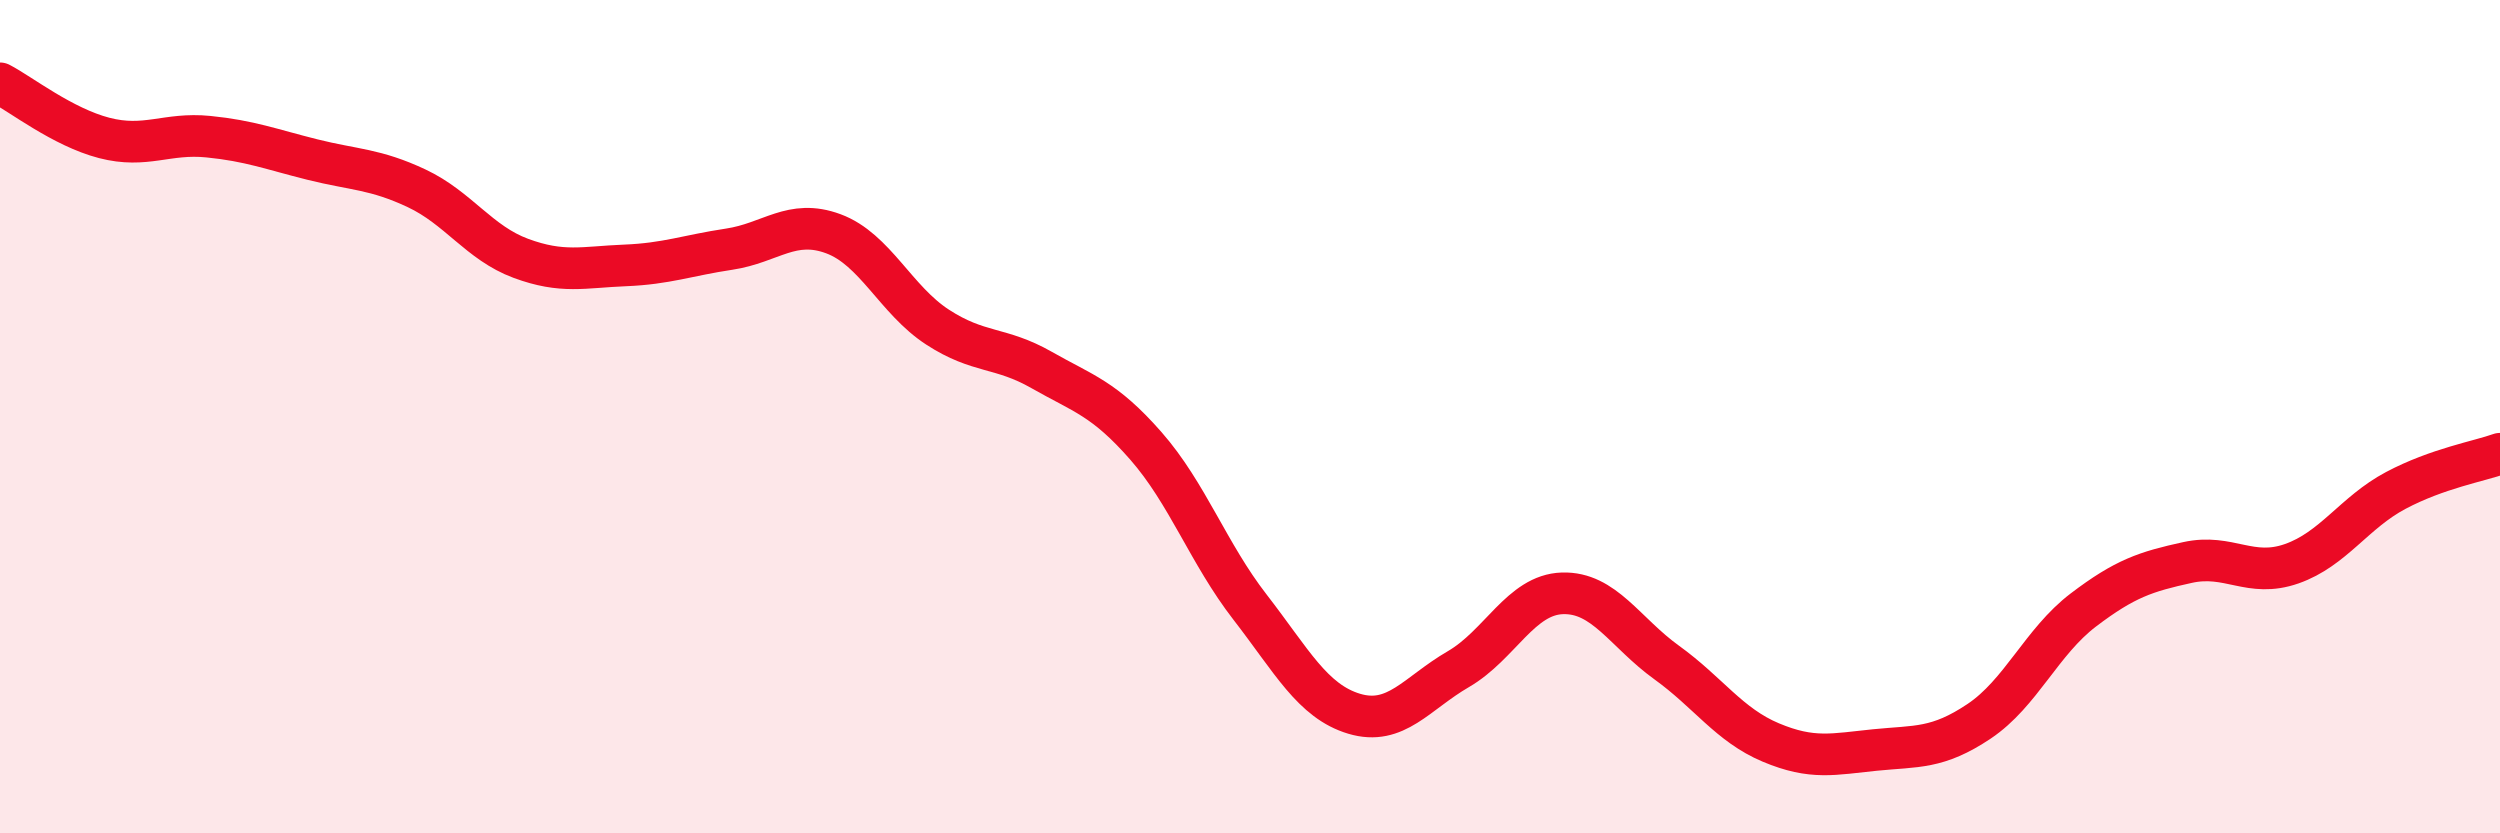 
    <svg width="60" height="20" viewBox="0 0 60 20" xmlns="http://www.w3.org/2000/svg">
      <path
        d="M 0,2 C 0.5,2.26 1.5,3.05 2.5,3.31 C 3.5,3.57 4,3.18 5,3.28 C 6,3.38 6.5,3.58 7.5,3.83 C 8.5,4.08 9,4.05 10,4.52 C 11,4.99 11.5,5.83 12.5,6.2 C 13.5,6.57 14,6.41 15,6.37 C 16,6.33 16.5,6.13 17.5,5.98 C 18.5,5.83 19,5.24 20,5.61 C 21,5.98 21.5,7.2 22.5,7.85 C 23.5,8.5 24,8.31 25,8.88 C 26,9.45 26.5,9.56 27.5,10.7 C 28.5,11.84 29,13.28 30,14.57 C 31,15.86 31.5,16.83 32.5,17.13 C 33.5,17.43 34,16.64 35,16.06 C 36,15.48 36.5,14.27 37.5,14.24 C 38.5,14.21 39,15.18 40,15.9 C 41,16.62 41.5,17.4 42.5,17.82 C 43.5,18.24 44,18.1 45,18 C 46,17.9 46.5,17.98 47.5,17.31 C 48.5,16.64 49,15.4 50,14.64 C 51,13.88 51.5,13.72 52.5,13.5 C 53.5,13.28 54,13.88 55,13.53 C 56,13.18 56.5,12.3 57.5,11.77 C 58.5,11.24 59.5,11.07 60,10.89L60 20L0 20Z"
        fill="#EB0A25"
        opacity="0.1"
        stroke-linecap="round"
        stroke-linejoin="round"
      />
      <path
        d="M 0,2 C 0.5,2.26 1.5,3.05 2.5,3.31 C 3.5,3.57 4,3.18 5,3.28 C 6,3.38 6.5,3.58 7.5,3.83 C 8.5,4.08 9,4.05 10,4.52 C 11,4.99 11.5,5.83 12.5,6.2 C 13.5,6.57 14,6.41 15,6.37 C 16,6.33 16.5,6.13 17.5,5.98 C 18.5,5.83 19,5.24 20,5.61 C 21,5.98 21.5,7.2 22.5,7.85 C 23.5,8.5 24,8.31 25,8.88 C 26,9.45 26.5,9.56 27.5,10.7 C 28.5,11.84 29,13.28 30,14.57 C 31,15.86 31.5,16.83 32.5,17.13 C 33.5,17.43 34,16.64 35,16.06 C 36,15.48 36.5,14.27 37.5,14.24 C 38.5,14.21 39,15.18 40,15.9 C 41,16.62 41.5,17.4 42.5,17.82 C 43.5,18.24 44,18.1 45,18 C 46,17.9 46.5,17.98 47.5,17.31 C 48.5,16.64 49,15.4 50,14.64 C 51,13.88 51.5,13.72 52.5,13.5 C 53.5,13.28 54,13.88 55,13.53 C 56,13.18 56.5,12.3 57.5,11.77 C 58.5,11.24 59.5,11.07 60,10.89"
        stroke="#EB0A25"
        stroke-width="1"
        fill="none"
        stroke-linecap="round"
        stroke-linejoin="round"
      />
    </svg>
  